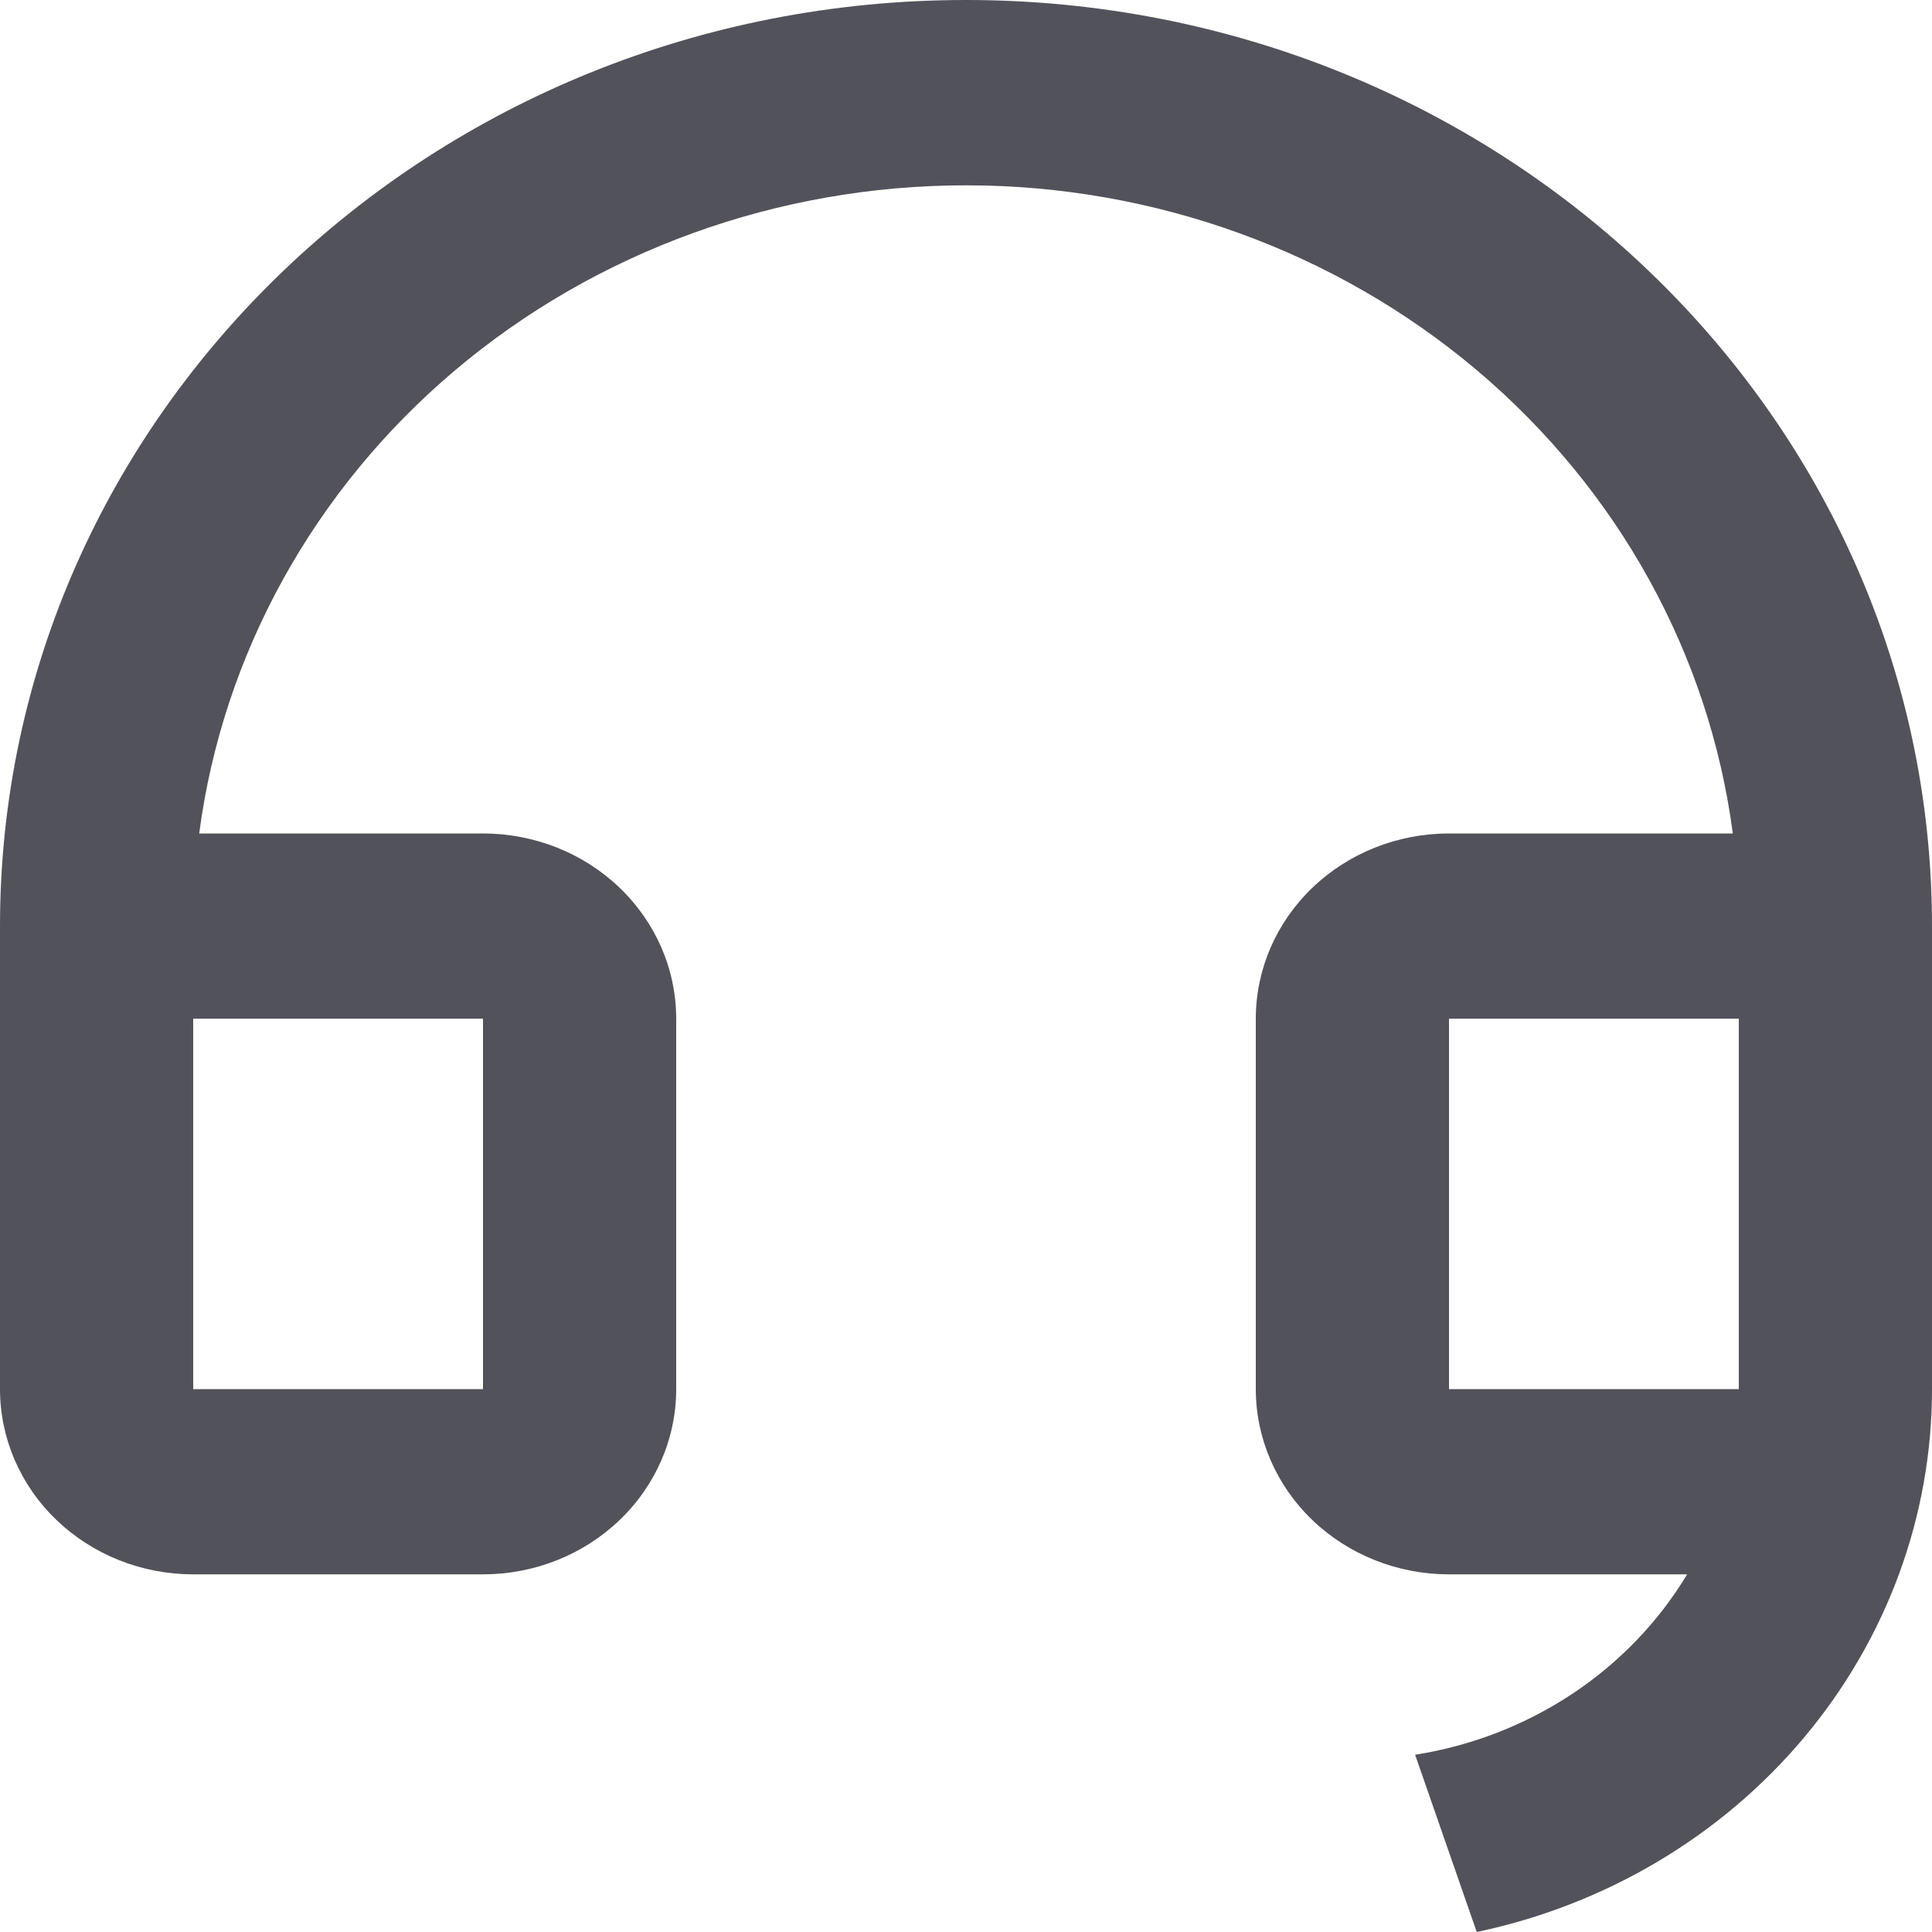 <svg width="50" height="50" viewBox="0 0 50 50" fill="none" xmlns="http://www.w3.org/2000/svg">
<path d="M50 35.955C50 39.233 48.831 42.413 46.689 44.967C44.546 47.521 41.557 49.297 38.218 50L36.623 45.413C38.083 45.183 39.472 44.644 40.69 43.837C41.907 43.03 42.923 41.973 43.663 40.744H37.5C36.174 40.744 34.902 40.239 33.965 39.34C33.027 38.441 32.5 37.222 32.5 35.95V26.364C32.5 25.092 33.027 23.873 33.965 22.974C34.902 22.075 36.174 21.57 37.5 21.57H44.845C44.235 16.937 41.882 12.677 38.229 9.588C34.575 6.5 29.871 4.796 25 4.796C20.129 4.796 15.425 6.5 11.771 9.588C8.118 12.677 5.765 16.937 5.155 21.57H12.5C13.826 21.57 15.098 22.075 16.035 22.974C16.973 23.873 17.5 25.092 17.5 26.364V35.95C17.5 37.222 16.973 38.441 16.035 39.34C15.098 40.239 13.826 40.744 12.5 40.744H5C3.674 40.744 2.402 40.239 1.464 39.34C0.527 38.441 0 37.222 0 35.95V23.967C0 10.73 11.193 0 25 0C38.807 0 50 10.73 50 23.967V35.955ZM45 35.95V26.364H37.5V35.95H45ZM5 26.364V35.95H12.5V26.364H5Z" fill="#52525B"/>
</svg>
